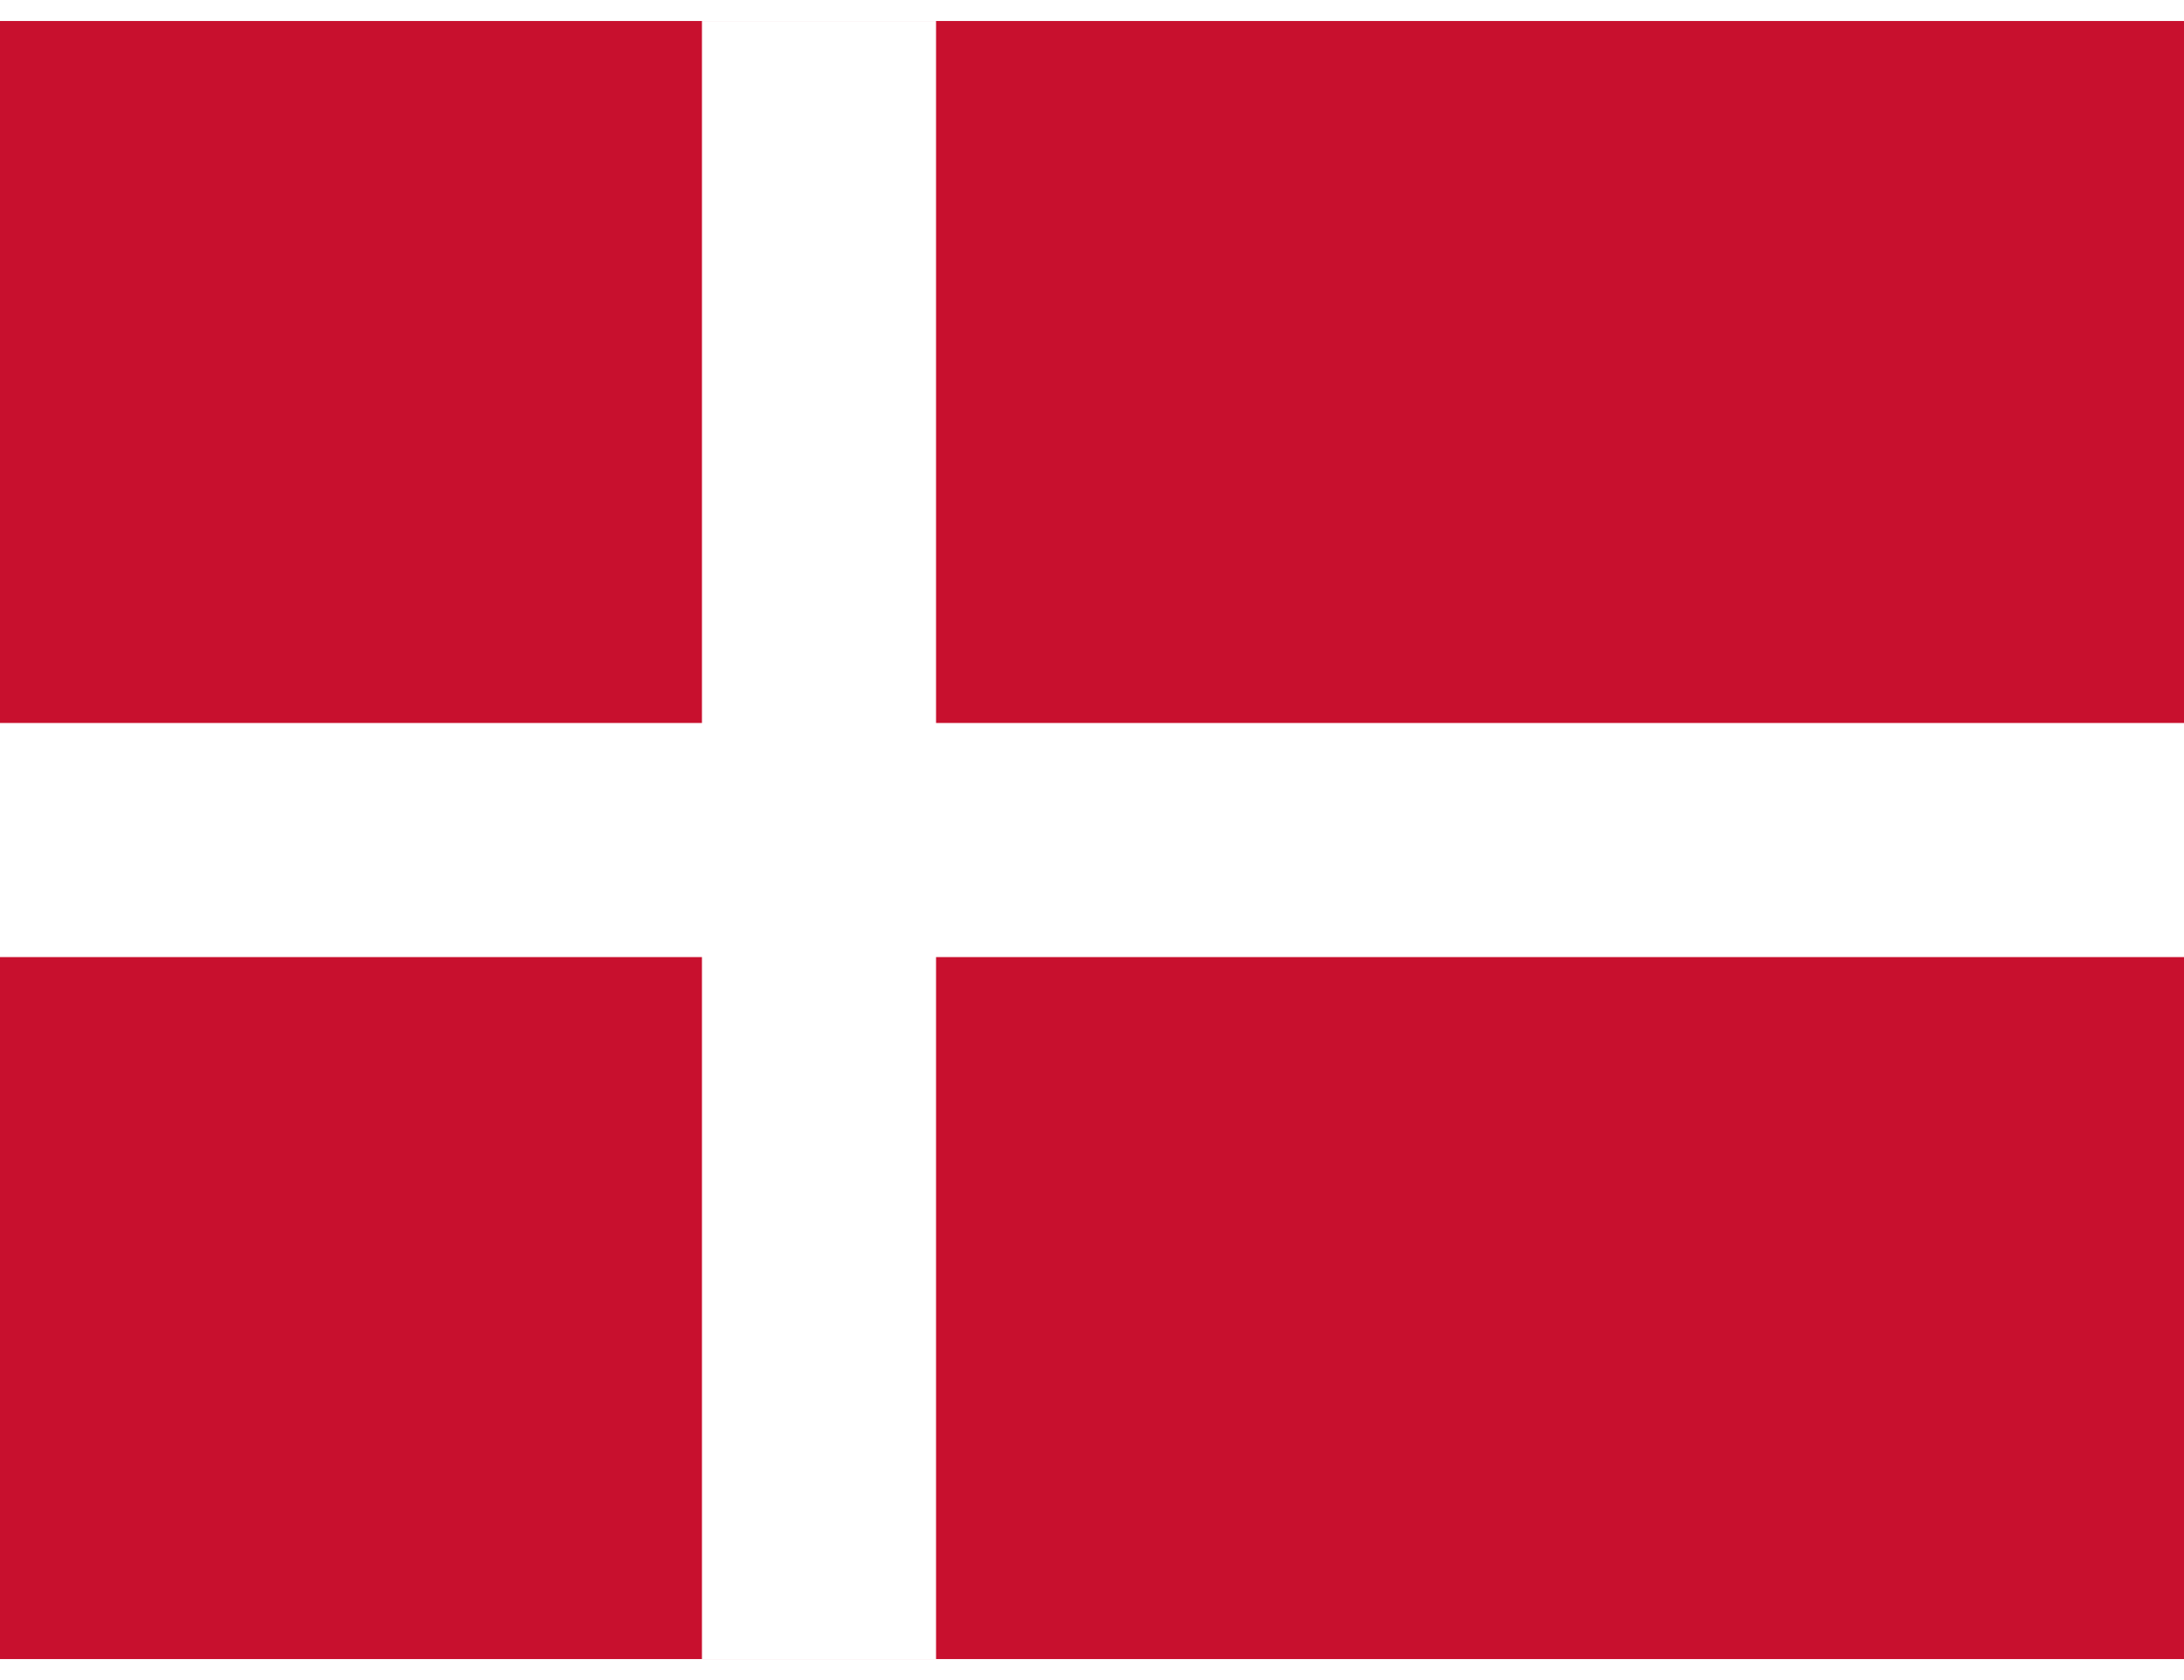 <svg width="26" height="20" aria-hidden="true" role="img" focusable="false" preserveAspectRatio="xMidYMid meet" xmlns="http://www.w3.org/2000/svg" id="flag-icons-dk" viewBox="0 0 640 480"><path fill="#c8102e" d="M0 0h640.1v480H0z"></path><path fill="#fff" d="M205.7 0h68.6v480h-68.6z"></path><path fill="#fff" d="M0 205.7h640.1v68.6H0z"></path></svg>